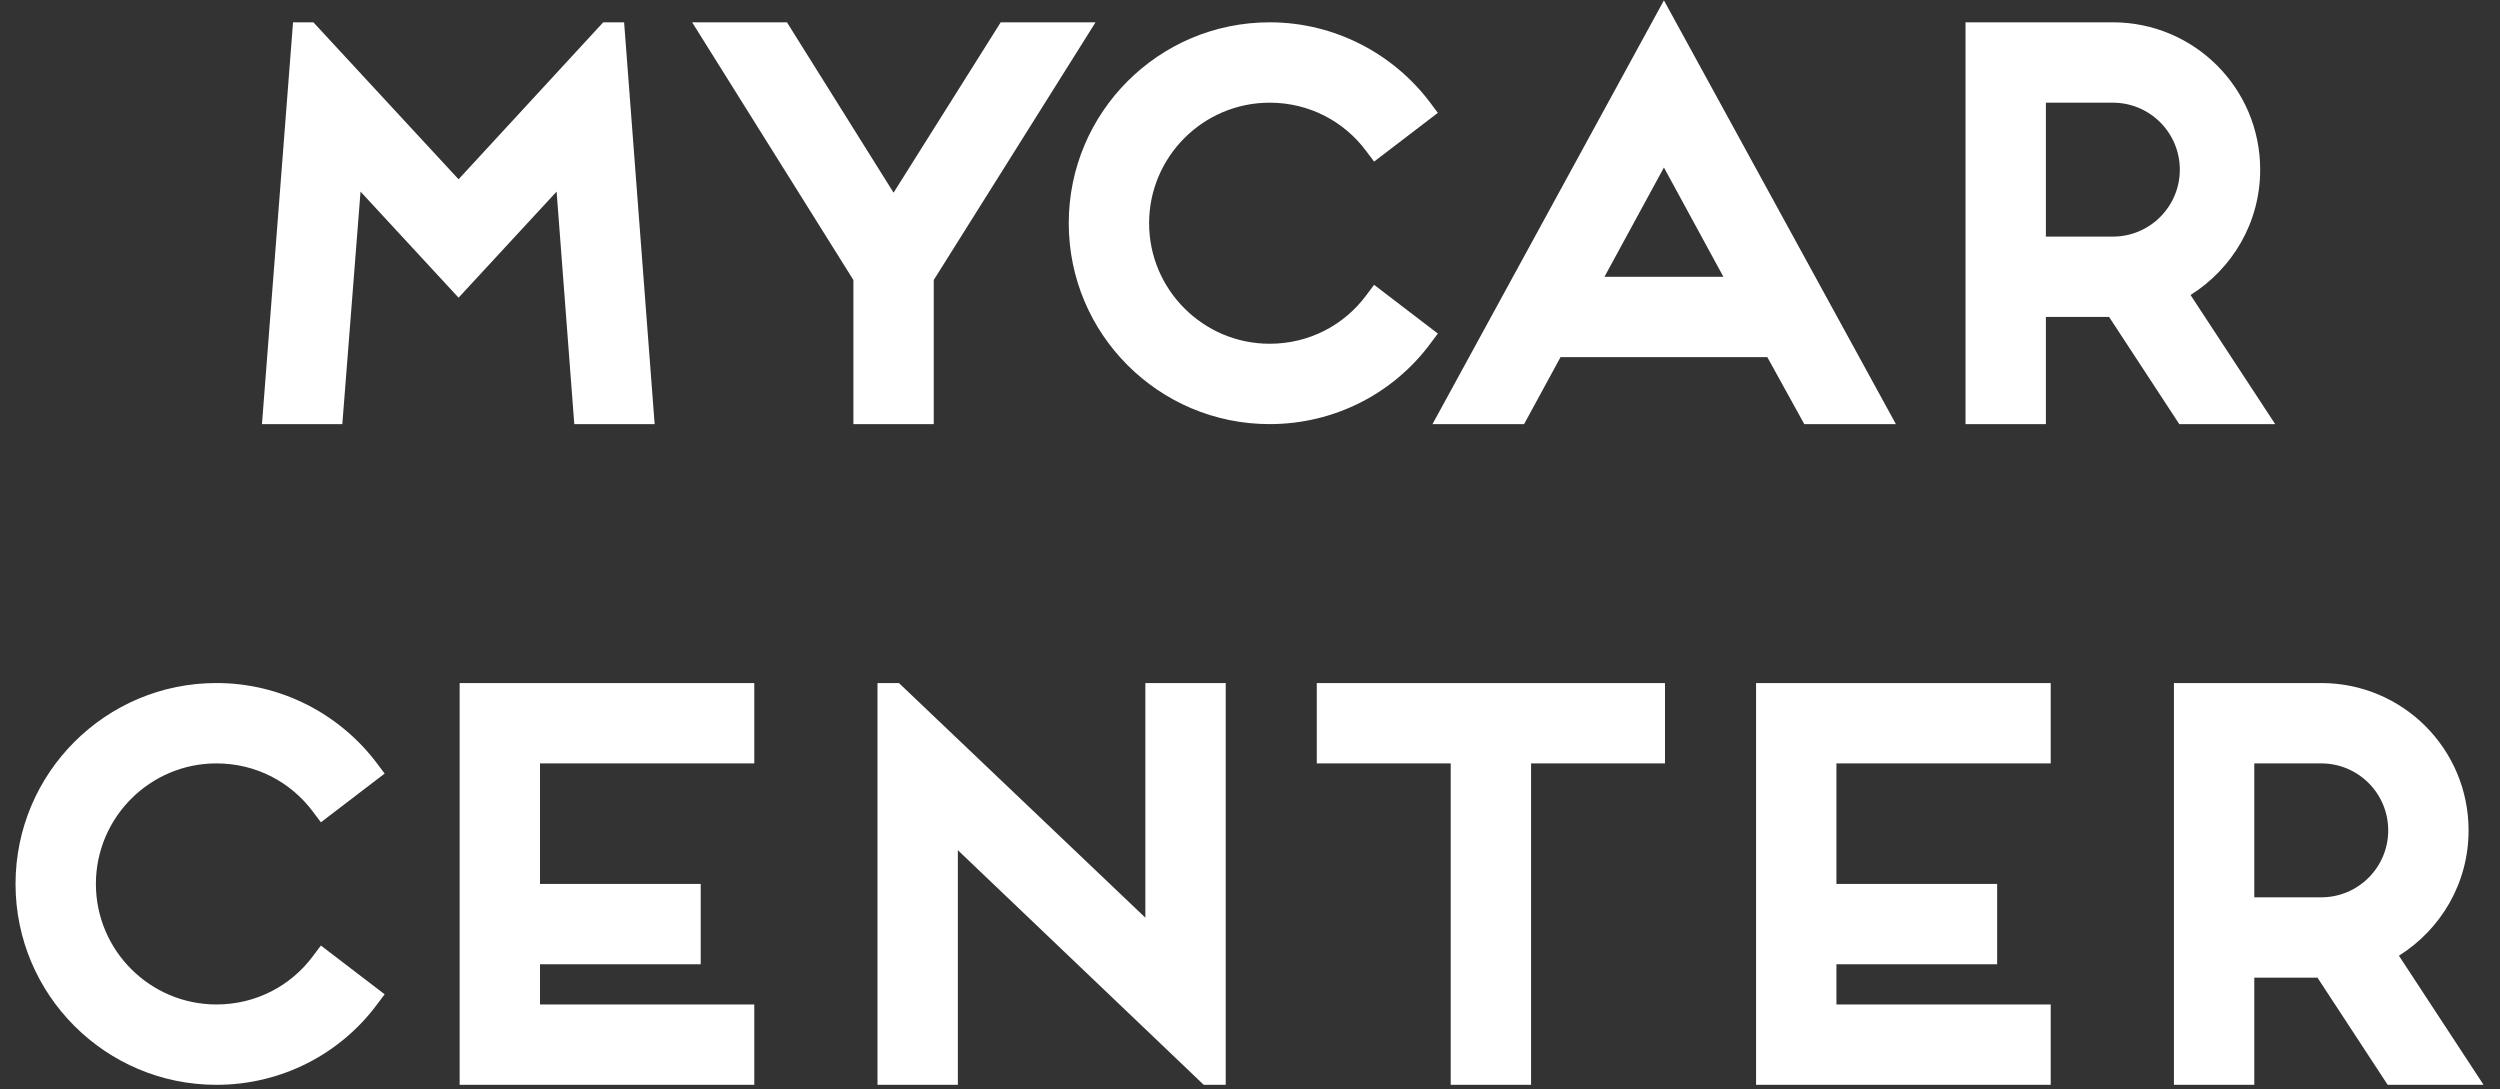 <?xml version="1.0" encoding="UTF-8"?>
<svg width="140px" height="61px" viewBox="0 0 140 61" version="1.1" xmlns="http://www.w3.org/2000/svg" xmlns:xlink="http://www.w3.org/1999/xlink">
    <rect x="0" y="0" width="140" height="61" fill="#333333" stroke="none"/>
    <!-- Generator: Sketch 46.2 (44496) - http://www.bohemiancoding.com/sketch -->
    <title>英語</title>
    <desc>Created with Sketch.</desc>
    <defs></defs>
    <g id="📄-00.Home" stroke="none" stroke-width="1" fill="none" fill-rule="evenodd">
        <g id="Home" transform="translate(-982, -2983)" fill="#FFFFFF">
            <g id="panel-/-shop-copy-14" transform="translate(908, 2903)">
                <g id="panel-/-shop">
                    <path d="M88.67,103.75 L93.17,103.75 L94.19,90.73 L99.68,96.67 L105.17,90.73 L106.16,103.75 L110.66,103.75 L108.95,81.25 L107.78,81.25 L99.68,90.04 L91.55,81.25 L90.41,81.25 L88.67,103.75 Z M121.79,95.68 L112.76,81.25 L118.07,81.25 L124.04,90.79 L130.04,81.25 L135.35,81.25 L126.29,95.68 L126.29,103.75 L121.79,103.75 L121.79,95.68 Z M133.85,92.5 C133.85,86.29 138.89,81.25 145.1,81.25 C148.76,81.25 152.03,83.02 154.07,85.72 L154.52,86.32 L150.95,89.05 L150.5,88.45 C149.27,86.8 147.32,85.75 145.1,85.75 C141.38,85.75 138.35,88.78 138.35,92.5 C138.35,96.22 141.38,99.25 145.1,99.25 C147.32,99.25 149.27,98.2 150.5,96.55 L150.95,95.95 L154.52,98.68 L154.07,99.28 C152.03,102.01 148.76,103.75 145.1,103.75 C138.89,103.75 133.85,98.71 133.85,92.5 Z M175.04,103.75 L172.97,100 L161.39,100 L159.35,103.75 L154.22,103.75 L167.18,80.02 L180.17,103.75 L175.04,103.75 Z M163.85,95.5 L170.51,95.5 L167.18,89.38 L163.85,95.5 Z M188.57,93.25 L192.32,93.25 C194.39,93.25 196.07,91.57 196.07,89.5 C196.07,87.43 194.39,85.75 192.32,85.75 L188.57,85.75 L188.57,93.25 Z M196.67,96.52 L201.41,103.75 L196.04,103.75 L192.11,97.75 L188.57,97.75 L188.57,103.75 L184.07,103.75 L184.07,81.25 L192.32,81.25 C196.88,81.25 200.57,84.94 200.57,89.5 C200.57,92.47 199.01,95.05 196.67,96.52 Z M74.87,129.5 C74.87,135.71 79.91,140.75 86.12,140.75 C89.78,140.75 93.05,139.01 95.09,136.28 L95.54,135.68 L91.97,132.95 L91.52,133.55 C90.29,135.2 88.34,136.25 86.12,136.25 C82.4,136.25 79.37,133.22 79.37,129.5 C79.37,125.78 82.4,122.75 86.12,122.75 C88.34,122.75 90.29,123.8 91.52,125.45 L91.97,126.05 L95.54,123.32 L95.09,122.72 C93.05,120.02 89.78,118.25 86.12,118.25 C79.91,118.25 74.87,123.29 74.87,129.5 Z M99.74,140.75 L116.24,140.75 L116.24,136.25 L104.24,136.25 L104.24,134 L113.24,134 L113.24,129.5 L104.24,129.5 L104.24,122.75 L116.24,122.75 L116.24,118.25 L99.74,118.25 L99.74,140.75 Z M123.14,140.75 L127.64,140.75 L127.64,127.61 L141.41,140.75 L142.64,140.75 L142.64,118.25 L138.14,118.25 L138.14,131.39 L124.34,118.25 L123.14,118.25 L123.14,140.75 Z M147.74,122.75 L155.24,122.75 L155.24,140.75 L159.74,140.75 L159.74,122.75 L167.24,122.75 L167.24,118.25 L147.74,118.25 L147.74,122.75 Z M172.34,140.75 L188.84,140.75 L188.84,136.25 L176.84,136.25 L176.84,134 L185.84,134 L185.84,129.5 L176.84,129.5 L176.84,122.75 L188.84,122.75 L188.84,118.25 L172.34,118.25 L172.34,140.75 Z M200.24,130.25 L203.99,130.25 C206.06,130.25 207.74,128.57 207.74,126.5 C207.74,124.43 206.06,122.75 203.99,122.75 L200.24,122.75 L200.24,130.25 Z M208.34,133.52 L213.08,140.75 L207.71,140.75 L203.78,134.75 L200.24,134.75 L200.24,140.75 L195.74,140.75 L195.74,118.25 L203.99,118.25 C208.55,118.25 212.24,121.94 212.24,126.5 C212.24,129.47 210.68,132.05 208.34,133.52 Z" id="英語"></path>
                </g>
            </g>
        </g>
    </g>
</svg>
